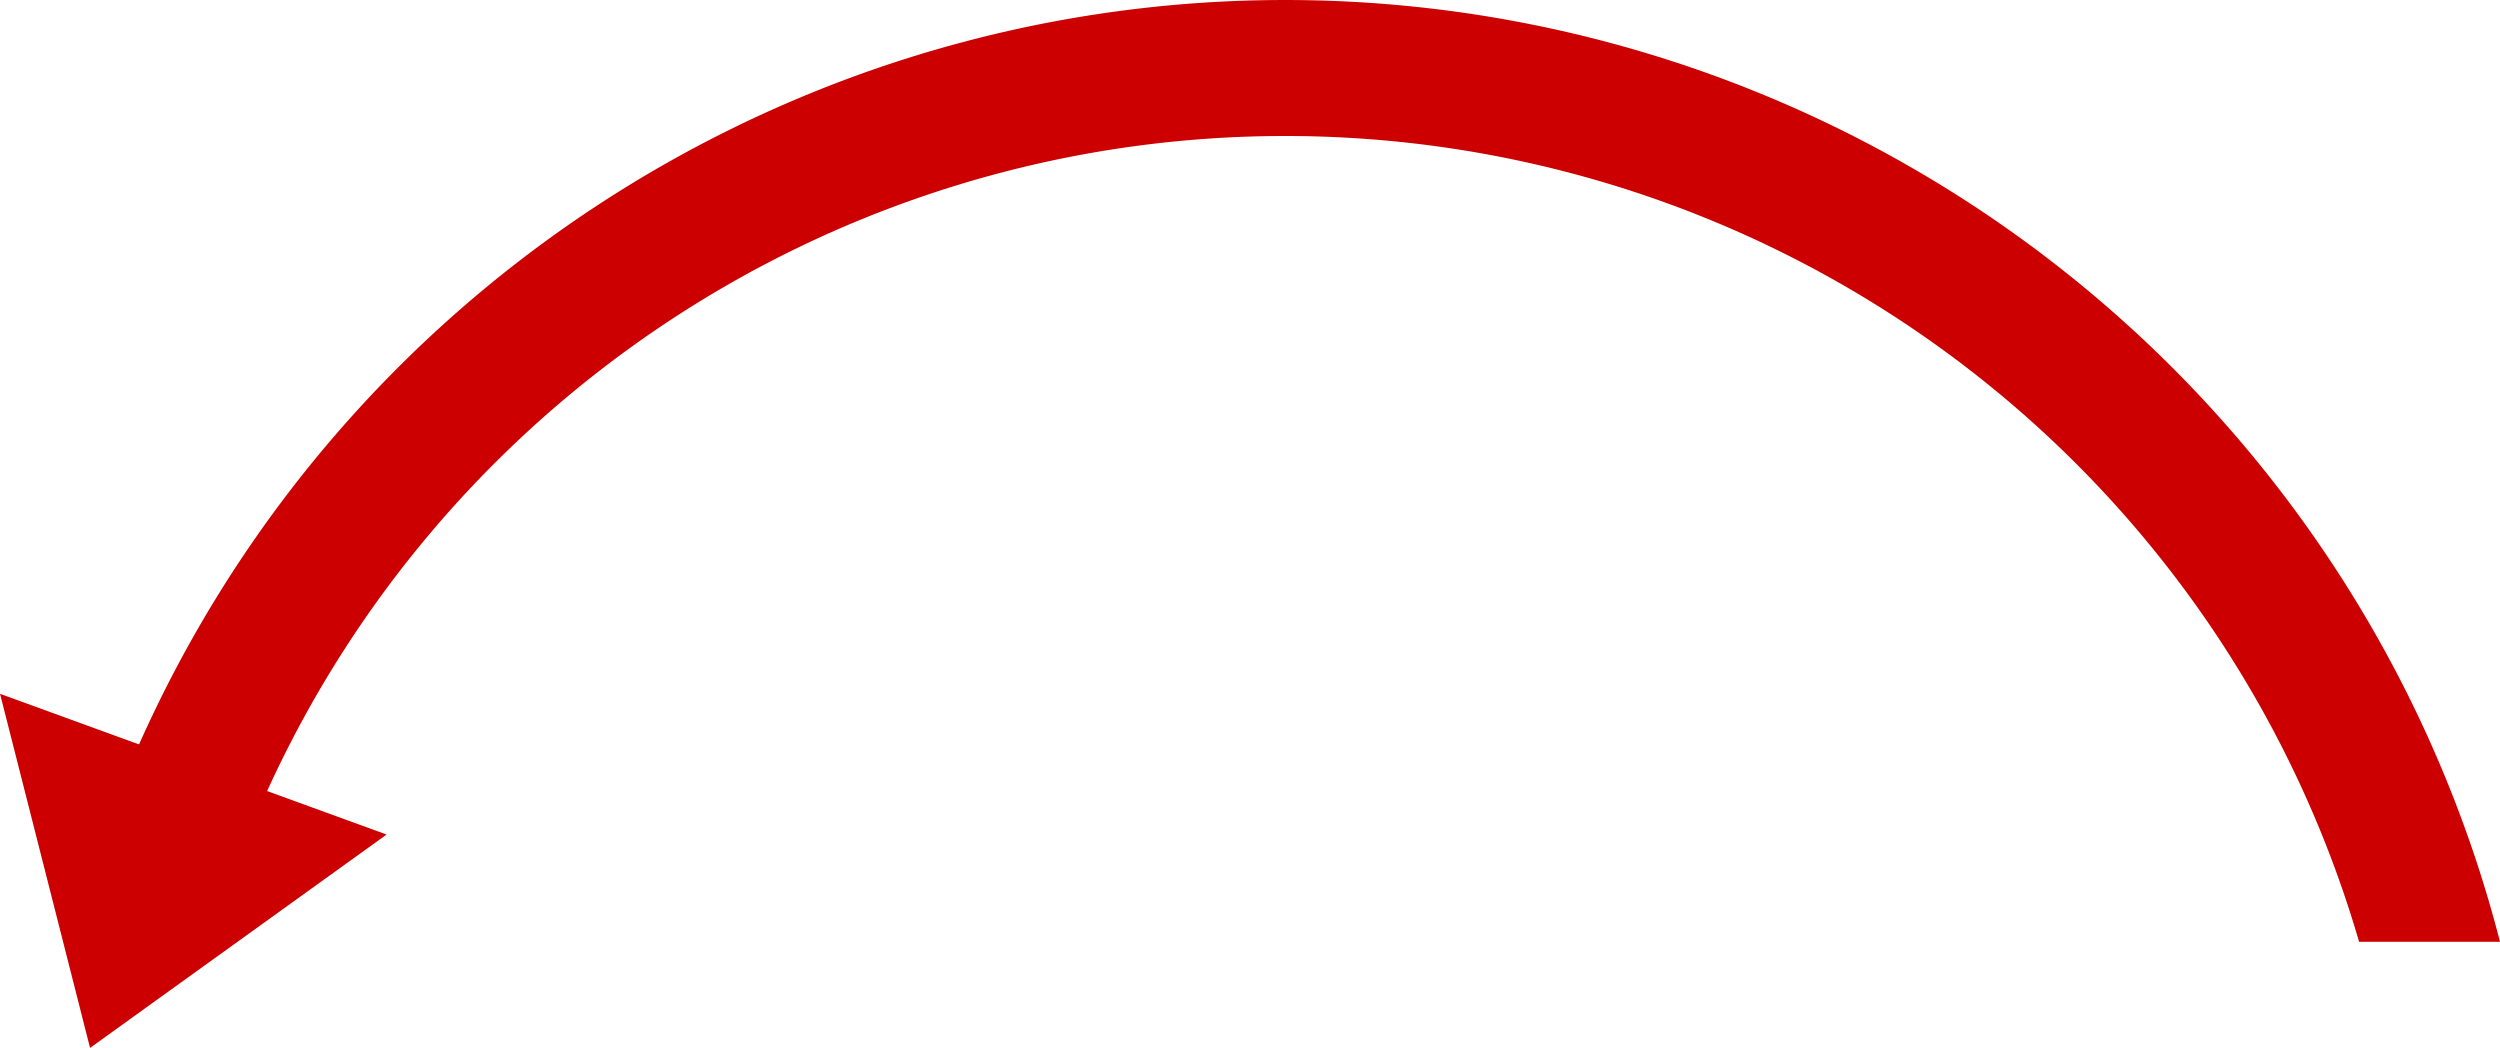 <svg xmlns="http://www.w3.org/2000/svg" width="261.953" height="109.8" viewBox="0 0 261.953 109.8">
  <g id="グループ_51" data-name="グループ 51" transform="translate(-349.583 -1913.769)">
    <path id="パス_1295" data-name="パス 1295" d="M371.711,2012.451a117.206,117.206,0,0,1,225.061,0h14.764a131.443,131.443,0,0,0-254.589,0Z" fill="#c00"/>
    <path id="パス_1296" data-name="パス 1296" d="M390.087,2001.214l-40.5-14.744,9.432,37.1Z" fill="#c00"/>
  </g>
</svg>
